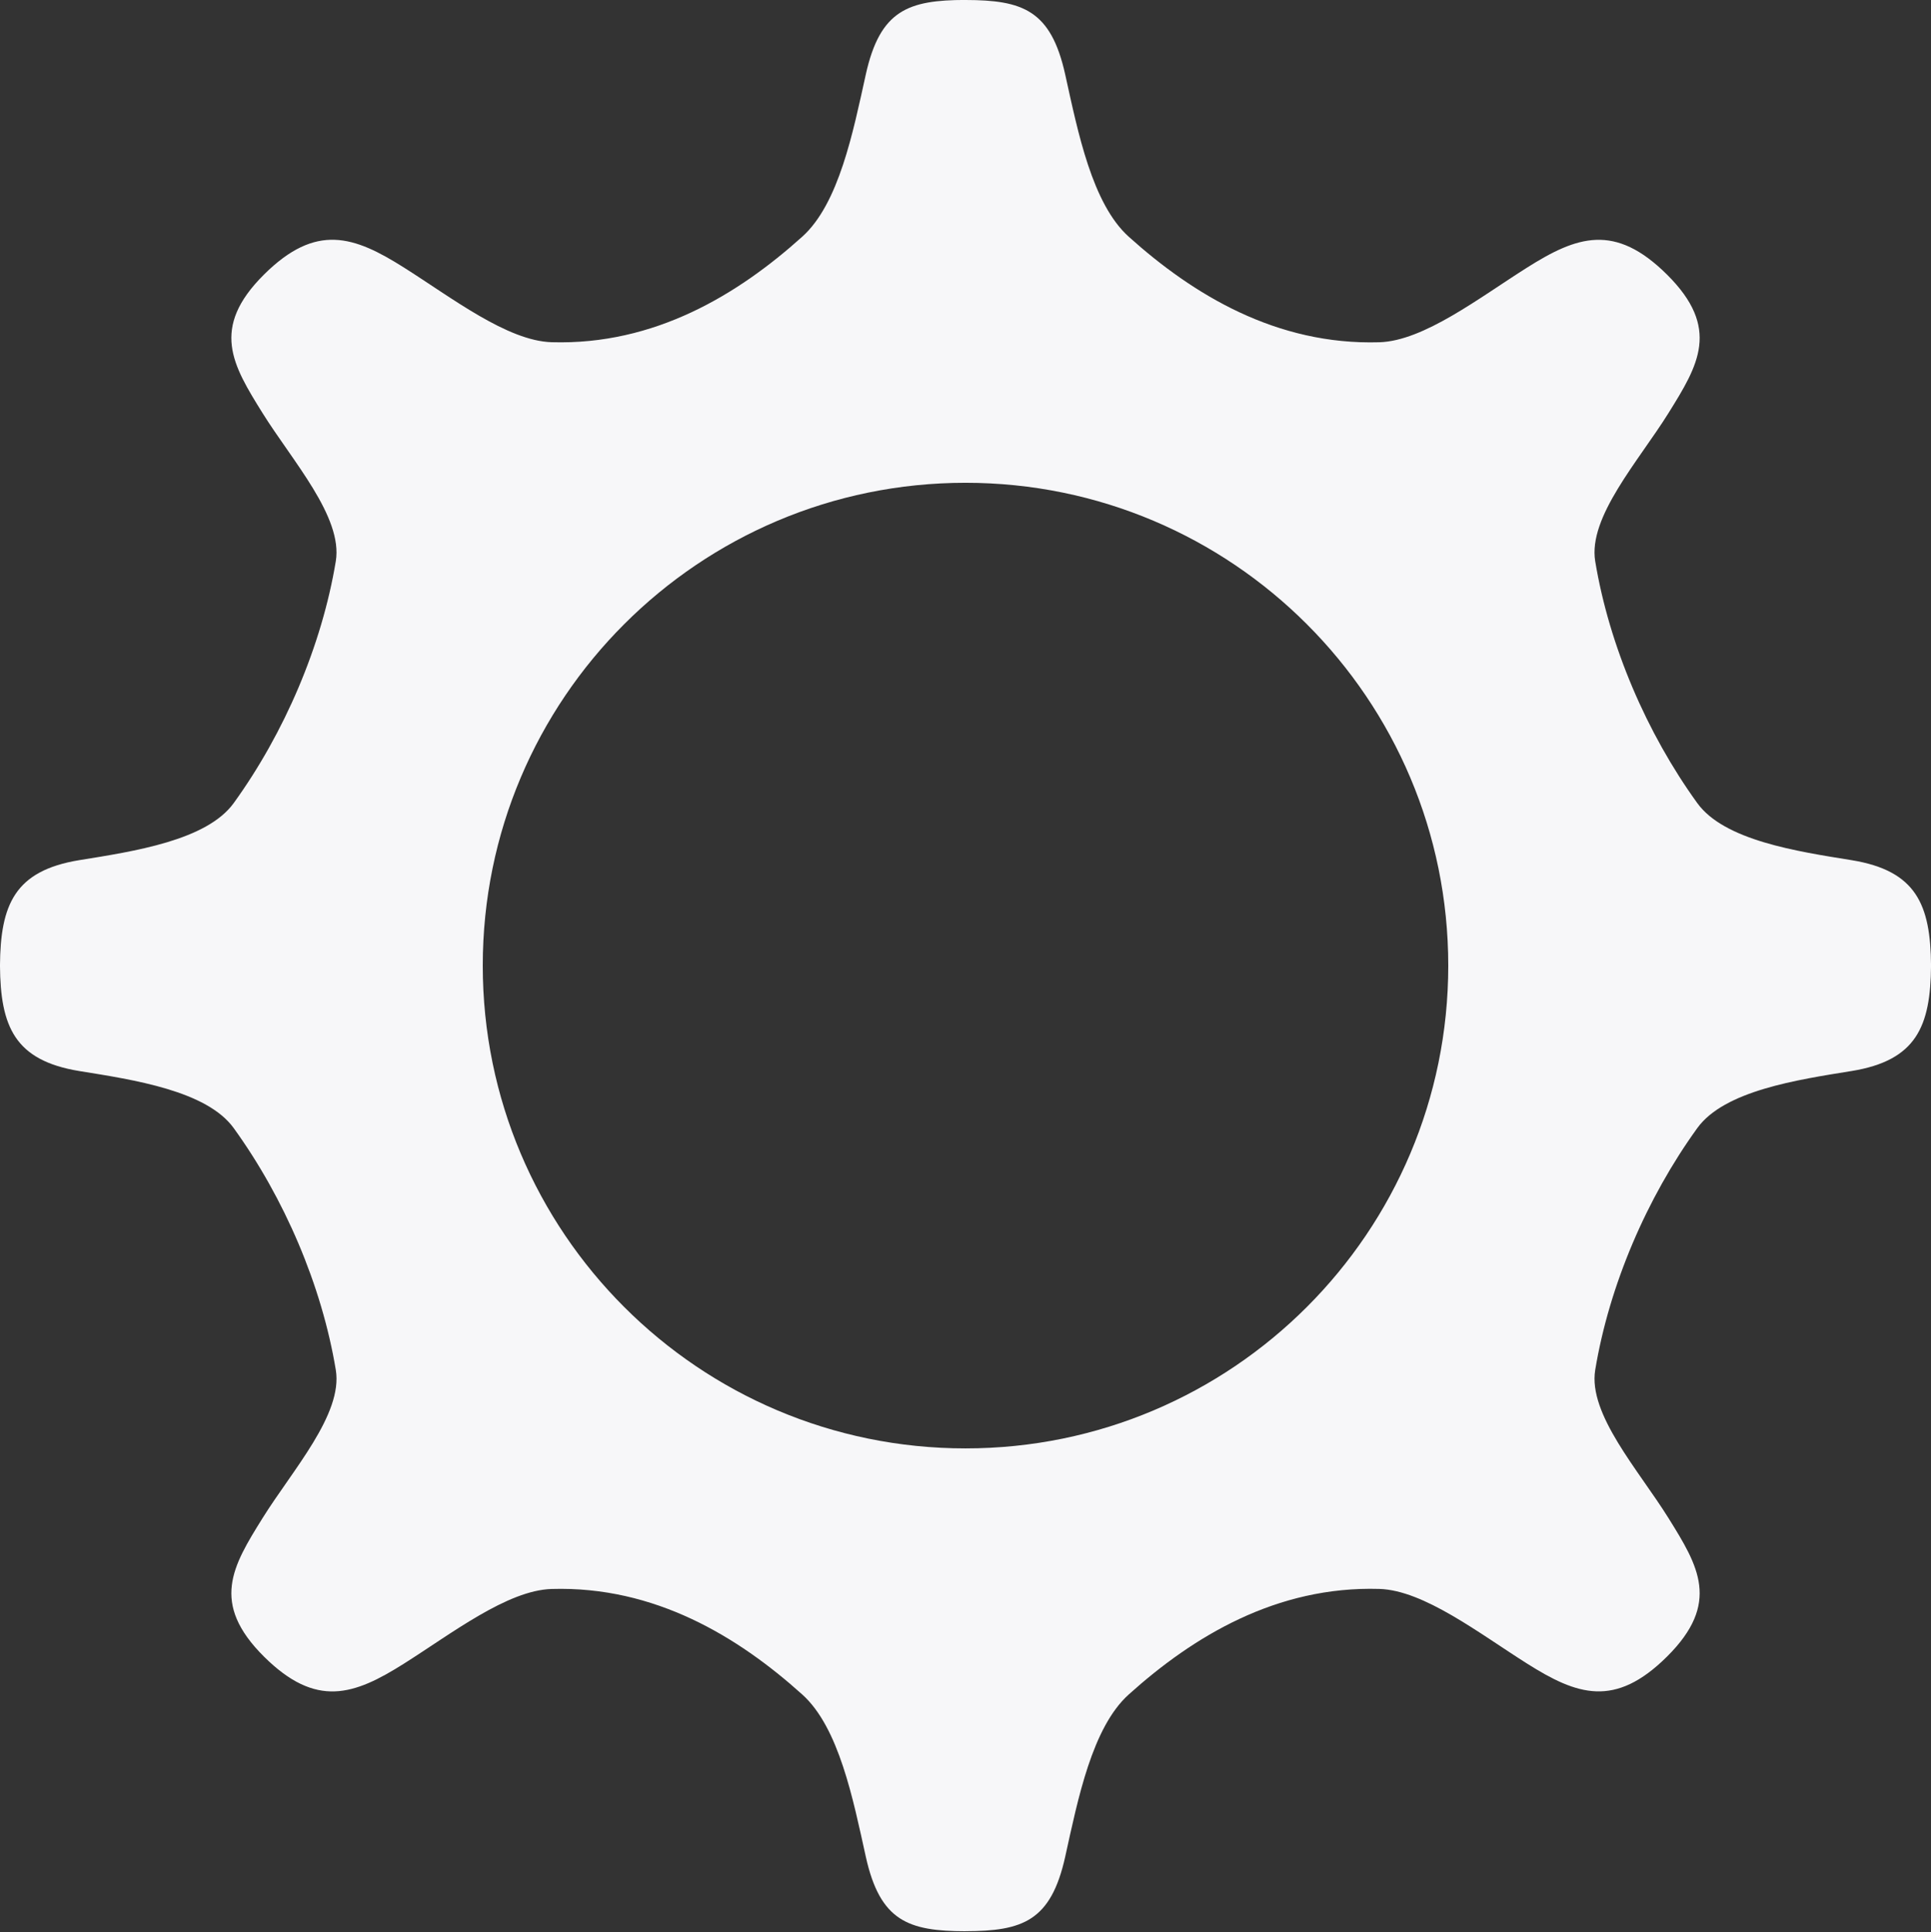 <?xml version="1.0" encoding="utf-8"?>
<!-- Generator: Adobe Illustrator 17.0.2, SVG Export Plug-In . SVG Version: 6.00 Build 0)  -->
<!DOCTYPE svg PUBLIC "-//W3C//DTD SVG 1.1//EN" "http://www.w3.org/Graphics/SVG/1.1/DTD/svg11.dtd">
<svg version="1.1" id="Calque_1" xmlns="http://www.w3.org/2000/svg" xmlns:xlink="http://www.w3.org/1999/xlink" x="0px" y="0px"
	 width="216px" height="216.12px" viewBox="0 0 216 216.12" enable-background="new 0 0 216 216.12" xml:space="preserve">
<rect x="0" y="0" width="216" height="216.12" fill="#333333" stroke="none"/>
<path fill="#F7F7F9" d="M216.004,107.991L216.004,107.991c-0.053-6.81-1.648-10.601-8.878-11.783
	c-6.09-0.981-14.255-2.202-17.275-6.392c-5.637-7.801-9.839-17.552-11.412-27.038c-0.818-4.945,4.869-11.236,8.191-16.57
	c3.347-5.372,5.876-9.499-0.164-15.501c-5.825-5.775-10.053-4.316-15.664-0.768c-5.322,3.359-11.537,8.191-16.507,8.342
	c-11.512,0.34-20.835-5.322-28.032-11.802c-4.102-3.686-5.687-11.714-7.109-18.143c-1.598-7.22-4.775-8.323-11.151-8.336v-0.005
	c-6.379,0.013-9.558,1.115-11.156,8.336c-1.422,6.429-3.007,14.456-7.109,18.143c-7.197,6.48-16.52,12.141-28.032,11.802
	c-4.97-0.151-11.185-4.982-16.507-8.342c-5.611-3.548-9.839-5.008-15.664,0.768c-6.039,6.001-3.51,10.128-0.164,15.501
	c3.322,5.335,9.008,11.626,8.191,16.57C35.99,72.26,31.788,82.01,26.151,89.811c-3.02,4.19-11.185,5.41-17.275,6.392
	c-7.233,1.182-8.827,4.976-8.878,11.793h0c0,0.001,0,0.002,0,0.002s0,0.002,0,0.002h0c0.051,6.816,1.645,10.61,8.878,11.793
	c6.09,0.981,14.255,2.202,17.275,6.392c5.637,7.801,9.839,17.552,11.412,27.038c0.818,4.945-4.869,11.236-8.191,16.57
	c-3.347,5.372-5.876,9.499,0.164,15.501c5.825,5.775,10.053,4.316,15.664,0.768c5.322-3.359,11.537-8.191,16.507-8.342
	c11.512-0.34,20.835,5.322,28.032,11.802c4.102,3.686,5.687,11.714,7.109,18.143c1.598,7.222,4.777,8.324,11.156,8.336v-0.005
	c6.375-0.013,9.553-1.116,11.151-8.336c1.422-6.429,3.007-14.456,7.109-18.143c7.197-6.48,16.52-12.141,28.032-11.802
	c4.97,0.151,11.185,4.982,16.507,8.342c5.611,3.548,9.839,5.008,15.664-0.768c6.039-6.001,3.51-10.128,0.164-15.501
	c-3.322-5.335-9.008-11.626-8.191-16.57c1.573-9.487,5.775-19.237,11.412-27.038c3.02-4.19,11.185-5.41,17.275-6.392
	c7.229-1.182,8.825-4.973,8.877-11.783h0c0-0.002,0-0.005,0-0.007S216.004,107.993,216.004,107.991z M108.001,161.998
	c-29.823,0-54-24.177-54-54s24.177-54,54-54s54,24.177,54,54S137.825,161.998,108.001,161.998z"/>
</svg>
